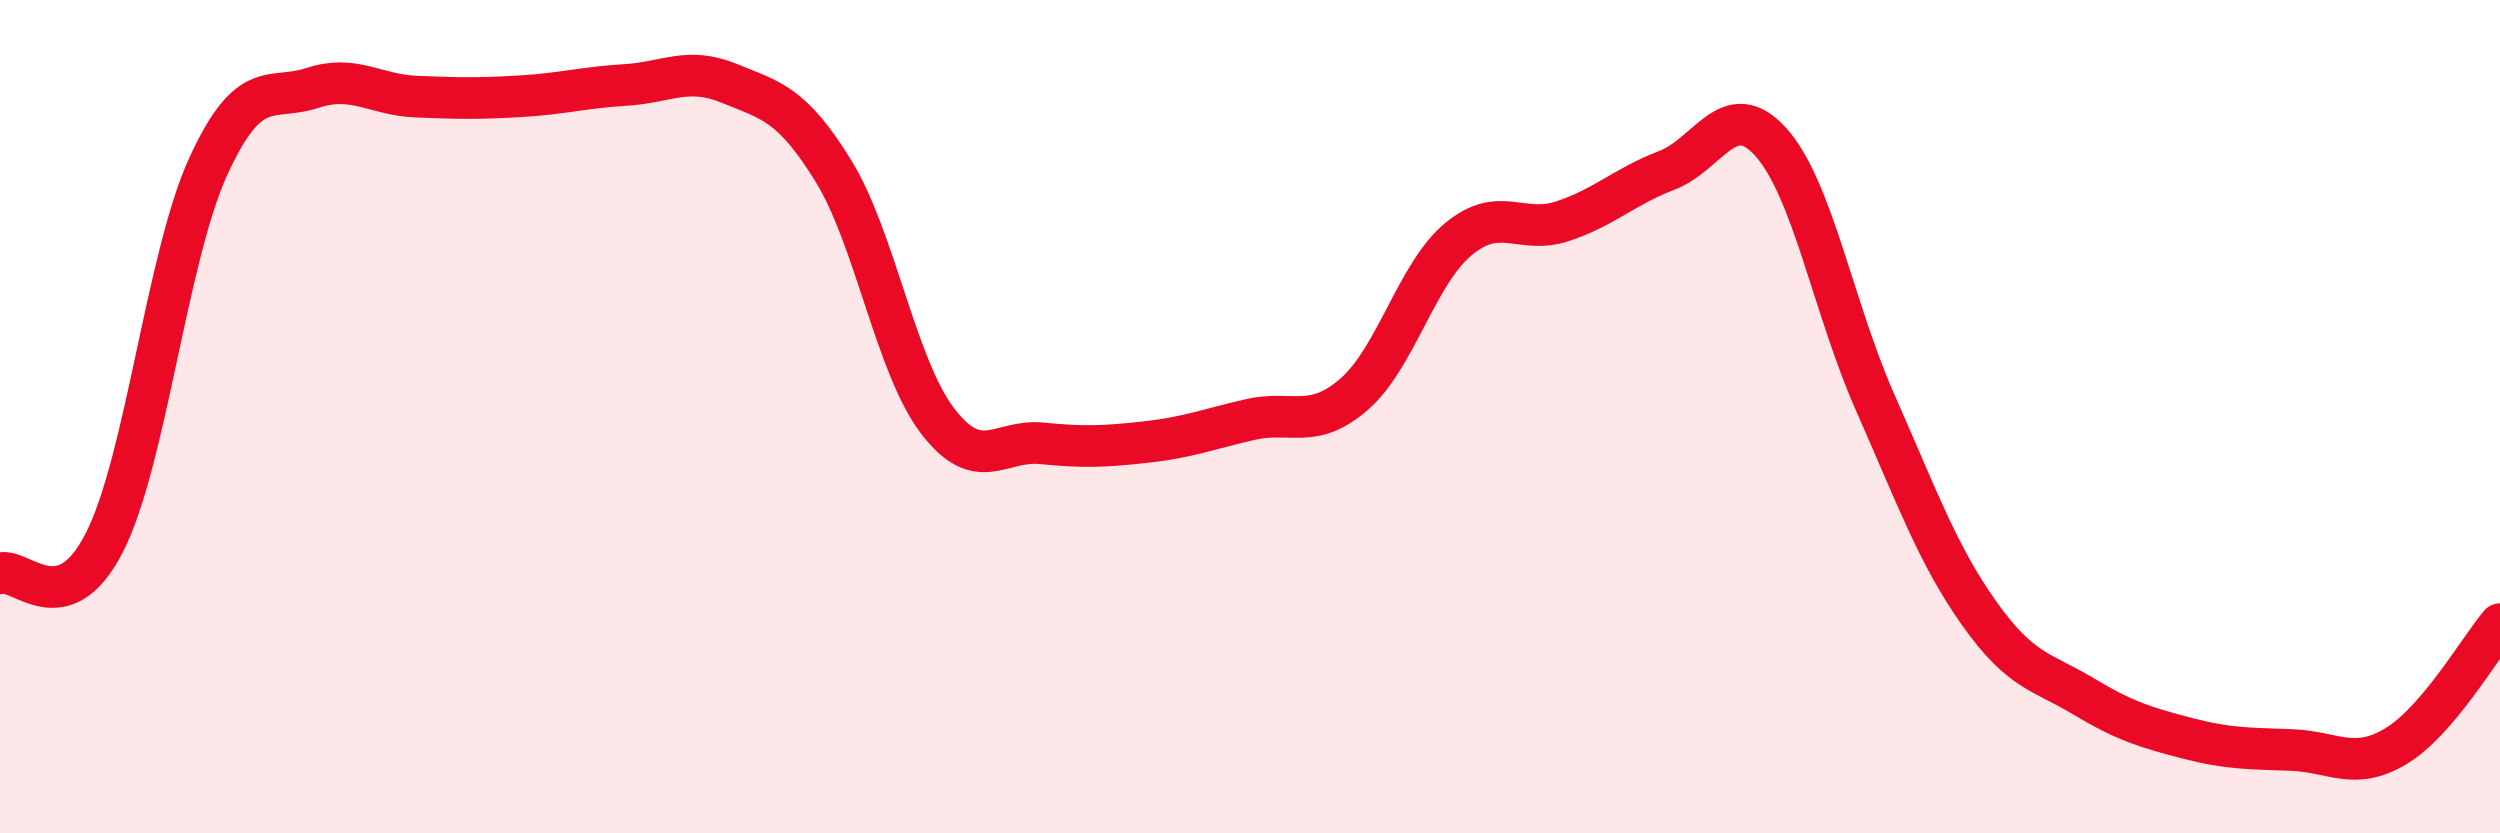 
    <svg width="60" height="20" viewBox="0 0 60 20" xmlns="http://www.w3.org/2000/svg">
      <path
        d="M 0,13.76 C 0.5,13.61 1.5,14.98 2.5,13.03 C 3.5,11.08 4,6.17 5,3.99 C 6,1.81 6.5,2.44 7.5,2.11 C 8.5,1.78 9,2.28 10,2.32 C 11,2.36 11.5,2.37 12.5,2.31 C 13.5,2.25 14,2.1 15,2.04 C 16,1.98 16.5,1.59 17.5,2 C 18.5,2.41 19,2.48 20,4.1 C 21,5.72 21.5,8.79 22.5,10.1 C 23.5,11.41 24,10.54 25,10.64 C 26,10.74 26.5,10.72 27.5,10.61 C 28.5,10.5 29,10.3 30,10.07 C 31,9.84 31.5,10.33 32.5,9.46 C 33.5,8.59 34,6.57 35,5.74 C 36,4.91 36.5,5.64 37.5,5.31 C 38.5,4.98 39,4.47 40,4.09 C 41,3.71 41.5,2.3 42.5,3.41 C 43.5,4.52 44,7.39 45,9.65 C 46,11.91 46.5,13.31 47.5,14.72 C 48.5,16.13 49,16.11 50,16.71 C 51,17.31 51.5,17.46 52.5,17.72 C 53.5,17.98 54,17.96 55,18 C 56,18.04 56.5,18.51 57.5,17.91 C 58.5,17.31 59.5,15.57 60,14.98L60 20L0 20Z"
        fill="#EB0A25"
        opacity="0.1"
        stroke-linecap="round"
        stroke-linejoin="round"
      />
      <path
        d="M 0,13.76 C 0.5,13.61 1.5,14.98 2.5,13.03 C 3.5,11.08 4,6.17 5,3.99 C 6,1.81 6.5,2.44 7.5,2.11 C 8.5,1.78 9,2.28 10,2.32 C 11,2.36 11.5,2.37 12.5,2.31 C 13.5,2.25 14,2.1 15,2.04 C 16,1.98 16.5,1.59 17.5,2 C 18.5,2.41 19,2.48 20,4.1 C 21,5.72 21.5,8.79 22.5,10.1 C 23.5,11.41 24,10.54 25,10.64 C 26,10.74 26.5,10.72 27.5,10.61 C 28.5,10.5 29,10.3 30,10.07 C 31,9.84 31.5,10.33 32.5,9.46 C 33.5,8.59 34,6.57 35,5.74 C 36,4.91 36.5,5.64 37.5,5.31 C 38.5,4.98 39,4.47 40,4.09 C 41,3.71 41.5,2.3 42.5,3.41 C 43.5,4.52 44,7.39 45,9.65 C 46,11.91 46.5,13.31 47.5,14.72 C 48.5,16.13 49,16.11 50,16.71 C 51,17.31 51.5,17.46 52.5,17.72 C 53.5,17.98 54,17.96 55,18 C 56,18.04 56.5,18.51 57.5,17.91 C 58.5,17.31 59.5,15.57 60,14.98"
        stroke="#EB0A25"
        stroke-width="1"
        fill="none"
        stroke-linecap="round"
        stroke-linejoin="round"
      />
    </svg>
  